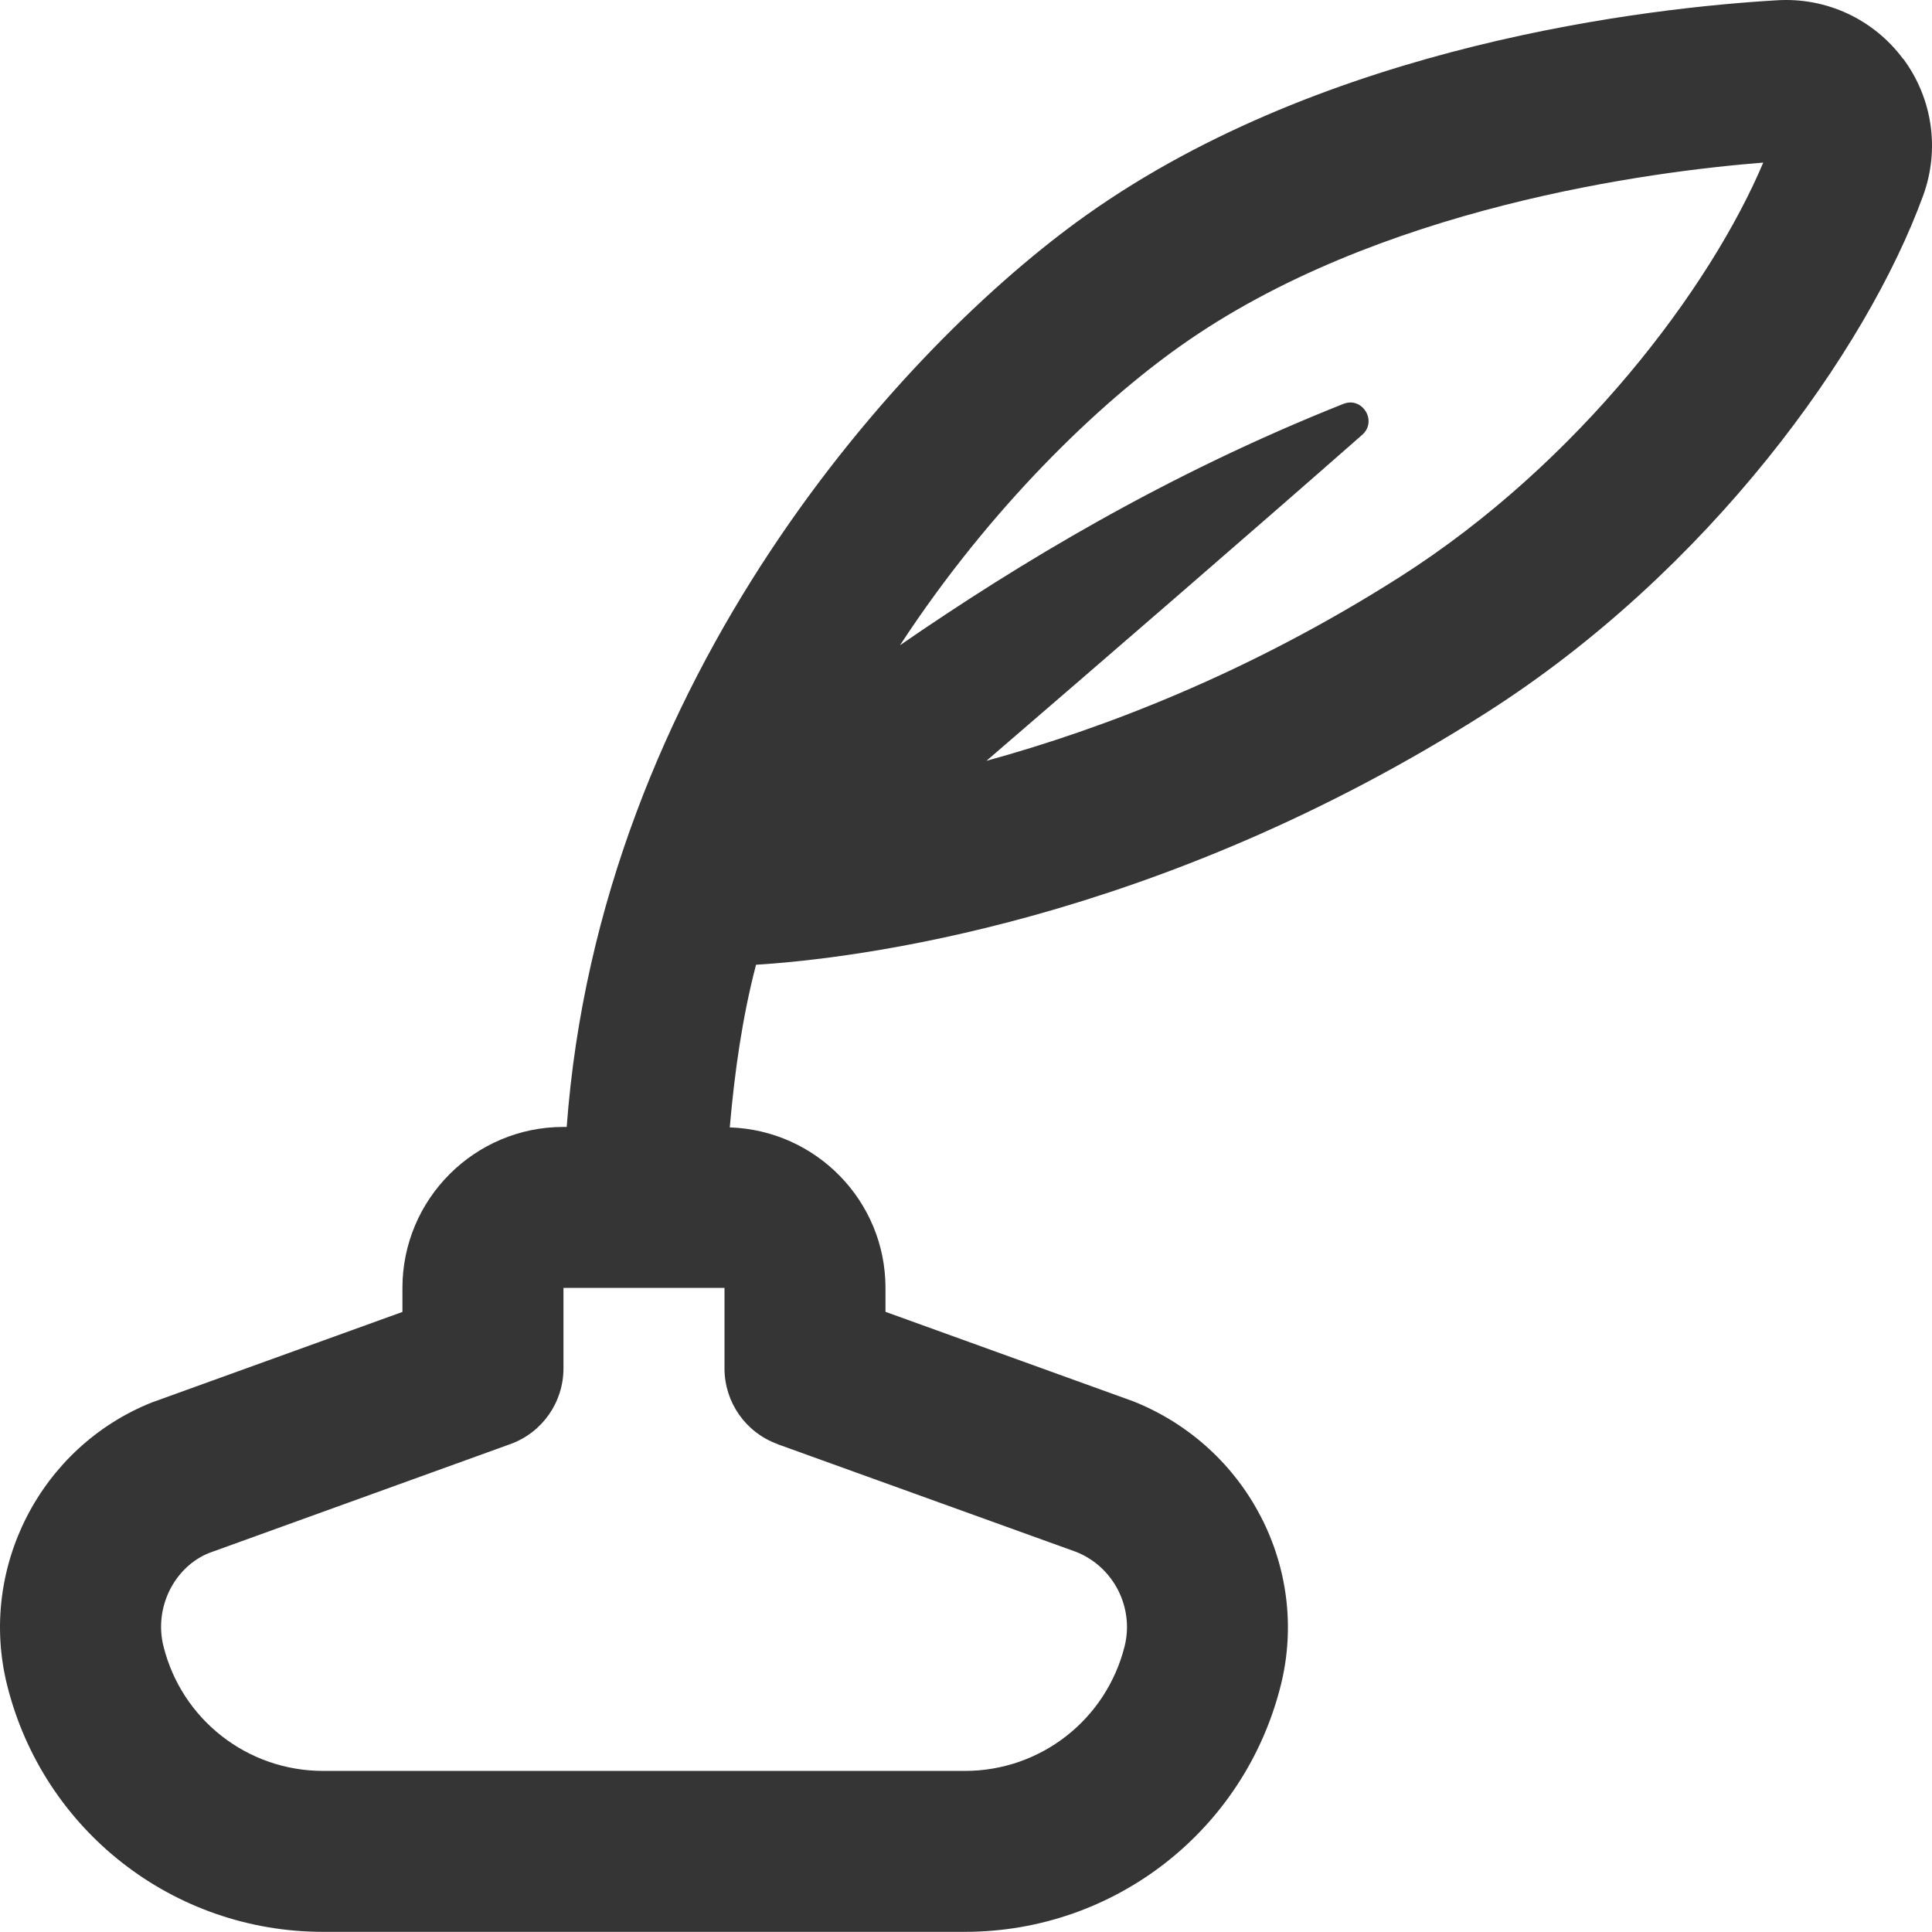 <?xml version="1.0" encoding="UTF-8"?> <svg xmlns="http://www.w3.org/2000/svg" width="37" height="37" viewBox="0 0 37 37" fill="none"><path d="M36.446 1.127C35.882 0.369 34.983 -0.051 34.038 0.005C31.599 0.148 25.43 0.836 20.808 4.117C17.294 6.611 11.49 12.973 10.853 21.582H10.79C9.089 21.582 7.707 22.965 7.707 24.665V25.125L2.907 26.859C0.771 27.713 -0.421 30.041 0.137 32.275C0.831 35.056 3.319 36.997 6.186 36.997H18.478C21.344 36.997 23.834 35.055 24.529 32.273C25.086 30.041 23.894 27.713 21.709 26.839L16.958 25.123V24.664C16.958 22.999 15.628 21.645 13.976 21.591C14.069 20.515 14.22 19.465 14.479 18.476C16.331 18.361 22.129 17.682 28.459 13.653C32.742 10.926 35.749 6.713 36.83 3.747C37.154 2.86 37.009 1.881 36.448 1.124L36.446 1.127ZM14.892 27.658L20.613 29.722C21.326 30.007 21.723 30.784 21.538 31.527C21.185 32.933 19.929 33.915 18.48 33.915H6.188C4.739 33.915 3.481 32.933 3.131 31.529C2.944 30.784 3.342 30.007 4.005 29.741L9.774 27.656C10.384 27.436 10.791 26.856 10.791 26.207V24.665H13.875V26.207C13.875 26.856 14.282 27.436 14.892 27.656V27.658ZM26.803 11.053C23.909 12.893 21.13 13.955 18.891 14.571C21.013 12.744 23.976 10.184 26.088 8.327C26.384 8.066 26.092 7.59 25.727 7.735C22.329 9.085 19.497 10.798 17.236 12.357C18.97 9.707 21.04 7.735 22.596 6.633C26.368 3.953 31.652 3.281 33.768 3.114C32.762 5.499 30.25 8.86 26.803 11.053Z" fill="#353535"></path></svg> 